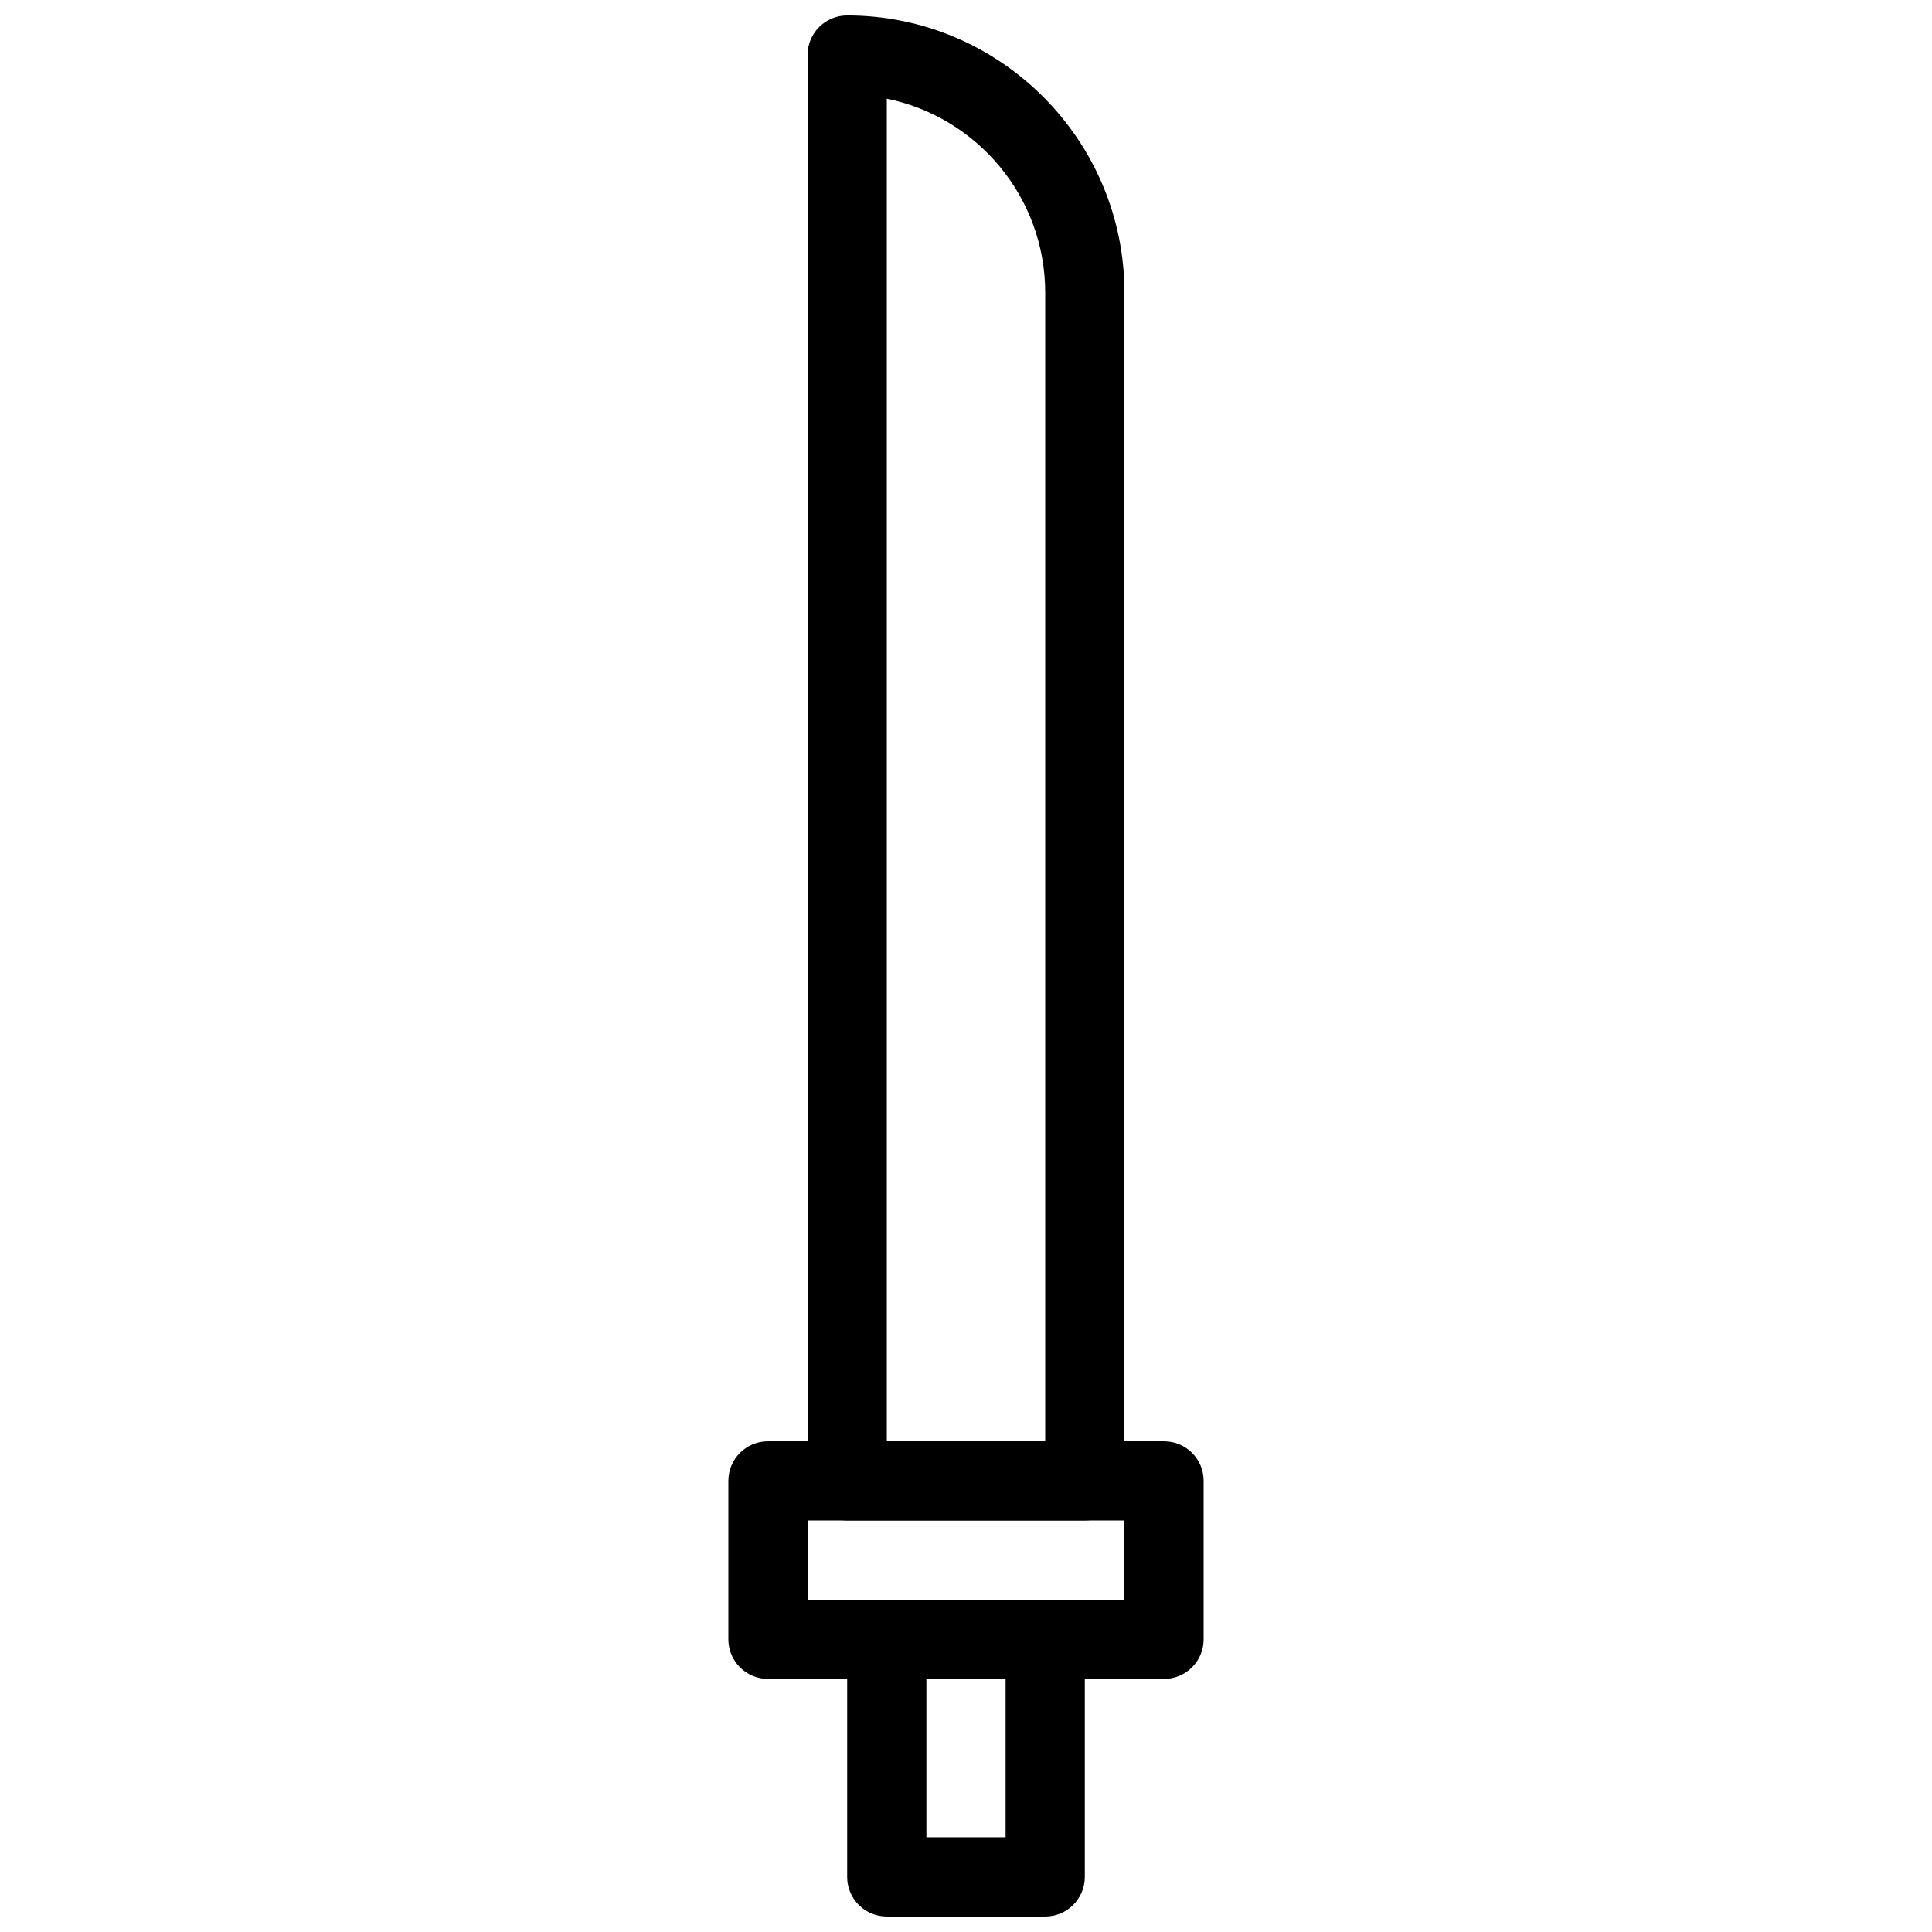 <?xml version="1.0" encoding="UTF-8"?>
<!-- Uploaded to: ICON Repo, www.iconrepo.com, Generator: ICON Repo Mixer Tools -->
<svg width="800px" height="800px" version="1.1" viewBox="144 144 512 512" xmlns="http://www.w3.org/2000/svg">
 <defs>
  <clipPath id="b">
   <path d="m368 567h64v84.902h-64z"/>
  </clipPath>
  <clipPath id="a">
   <path d="m358 148.09h84v398.91h-84z"/>
  </clipPath>
 </defs>
 <g clip-path="url(#b)">
  <path d="m420.99 651.9h-41.984c-5.805 0-10.496-4.691-10.496-10.496v-62.977c0-5.805 4.691-10.496 10.496-10.496h41.984c5.805 0 10.496 4.691 10.496 10.496v62.977c0 5.805-4.695 10.496-10.496 10.496zm-31.488-20.992h20.992v-41.984h-20.992z"/>
 </g>
 <path d="m452.48 588.93h-104.96c-5.805 0-10.496-4.691-10.496-10.496v-41.984c0-5.805 4.691-10.496 10.496-10.496h104.96c5.805 0 10.496 4.691 10.496 10.496v41.984c0 5.805-4.695 10.496-10.496 10.496zm-94.465-20.992h83.969v-20.992h-83.969z"/>
 <g clip-path="url(#a)">
  <path d="m431.49 546.94h-62.977c-5.805 0-10.496-4.691-10.496-10.496v-377.86c0-5.805 4.691-10.496 10.496-10.496 40.504 0 73.473 32.969 73.473 73.473v314.88c0 5.801-4.695 10.492-10.496 10.492zm-52.48-20.992h41.984v-304.38c0-25.348-18.062-46.551-41.984-51.422z"/>
 </g>
</svg>